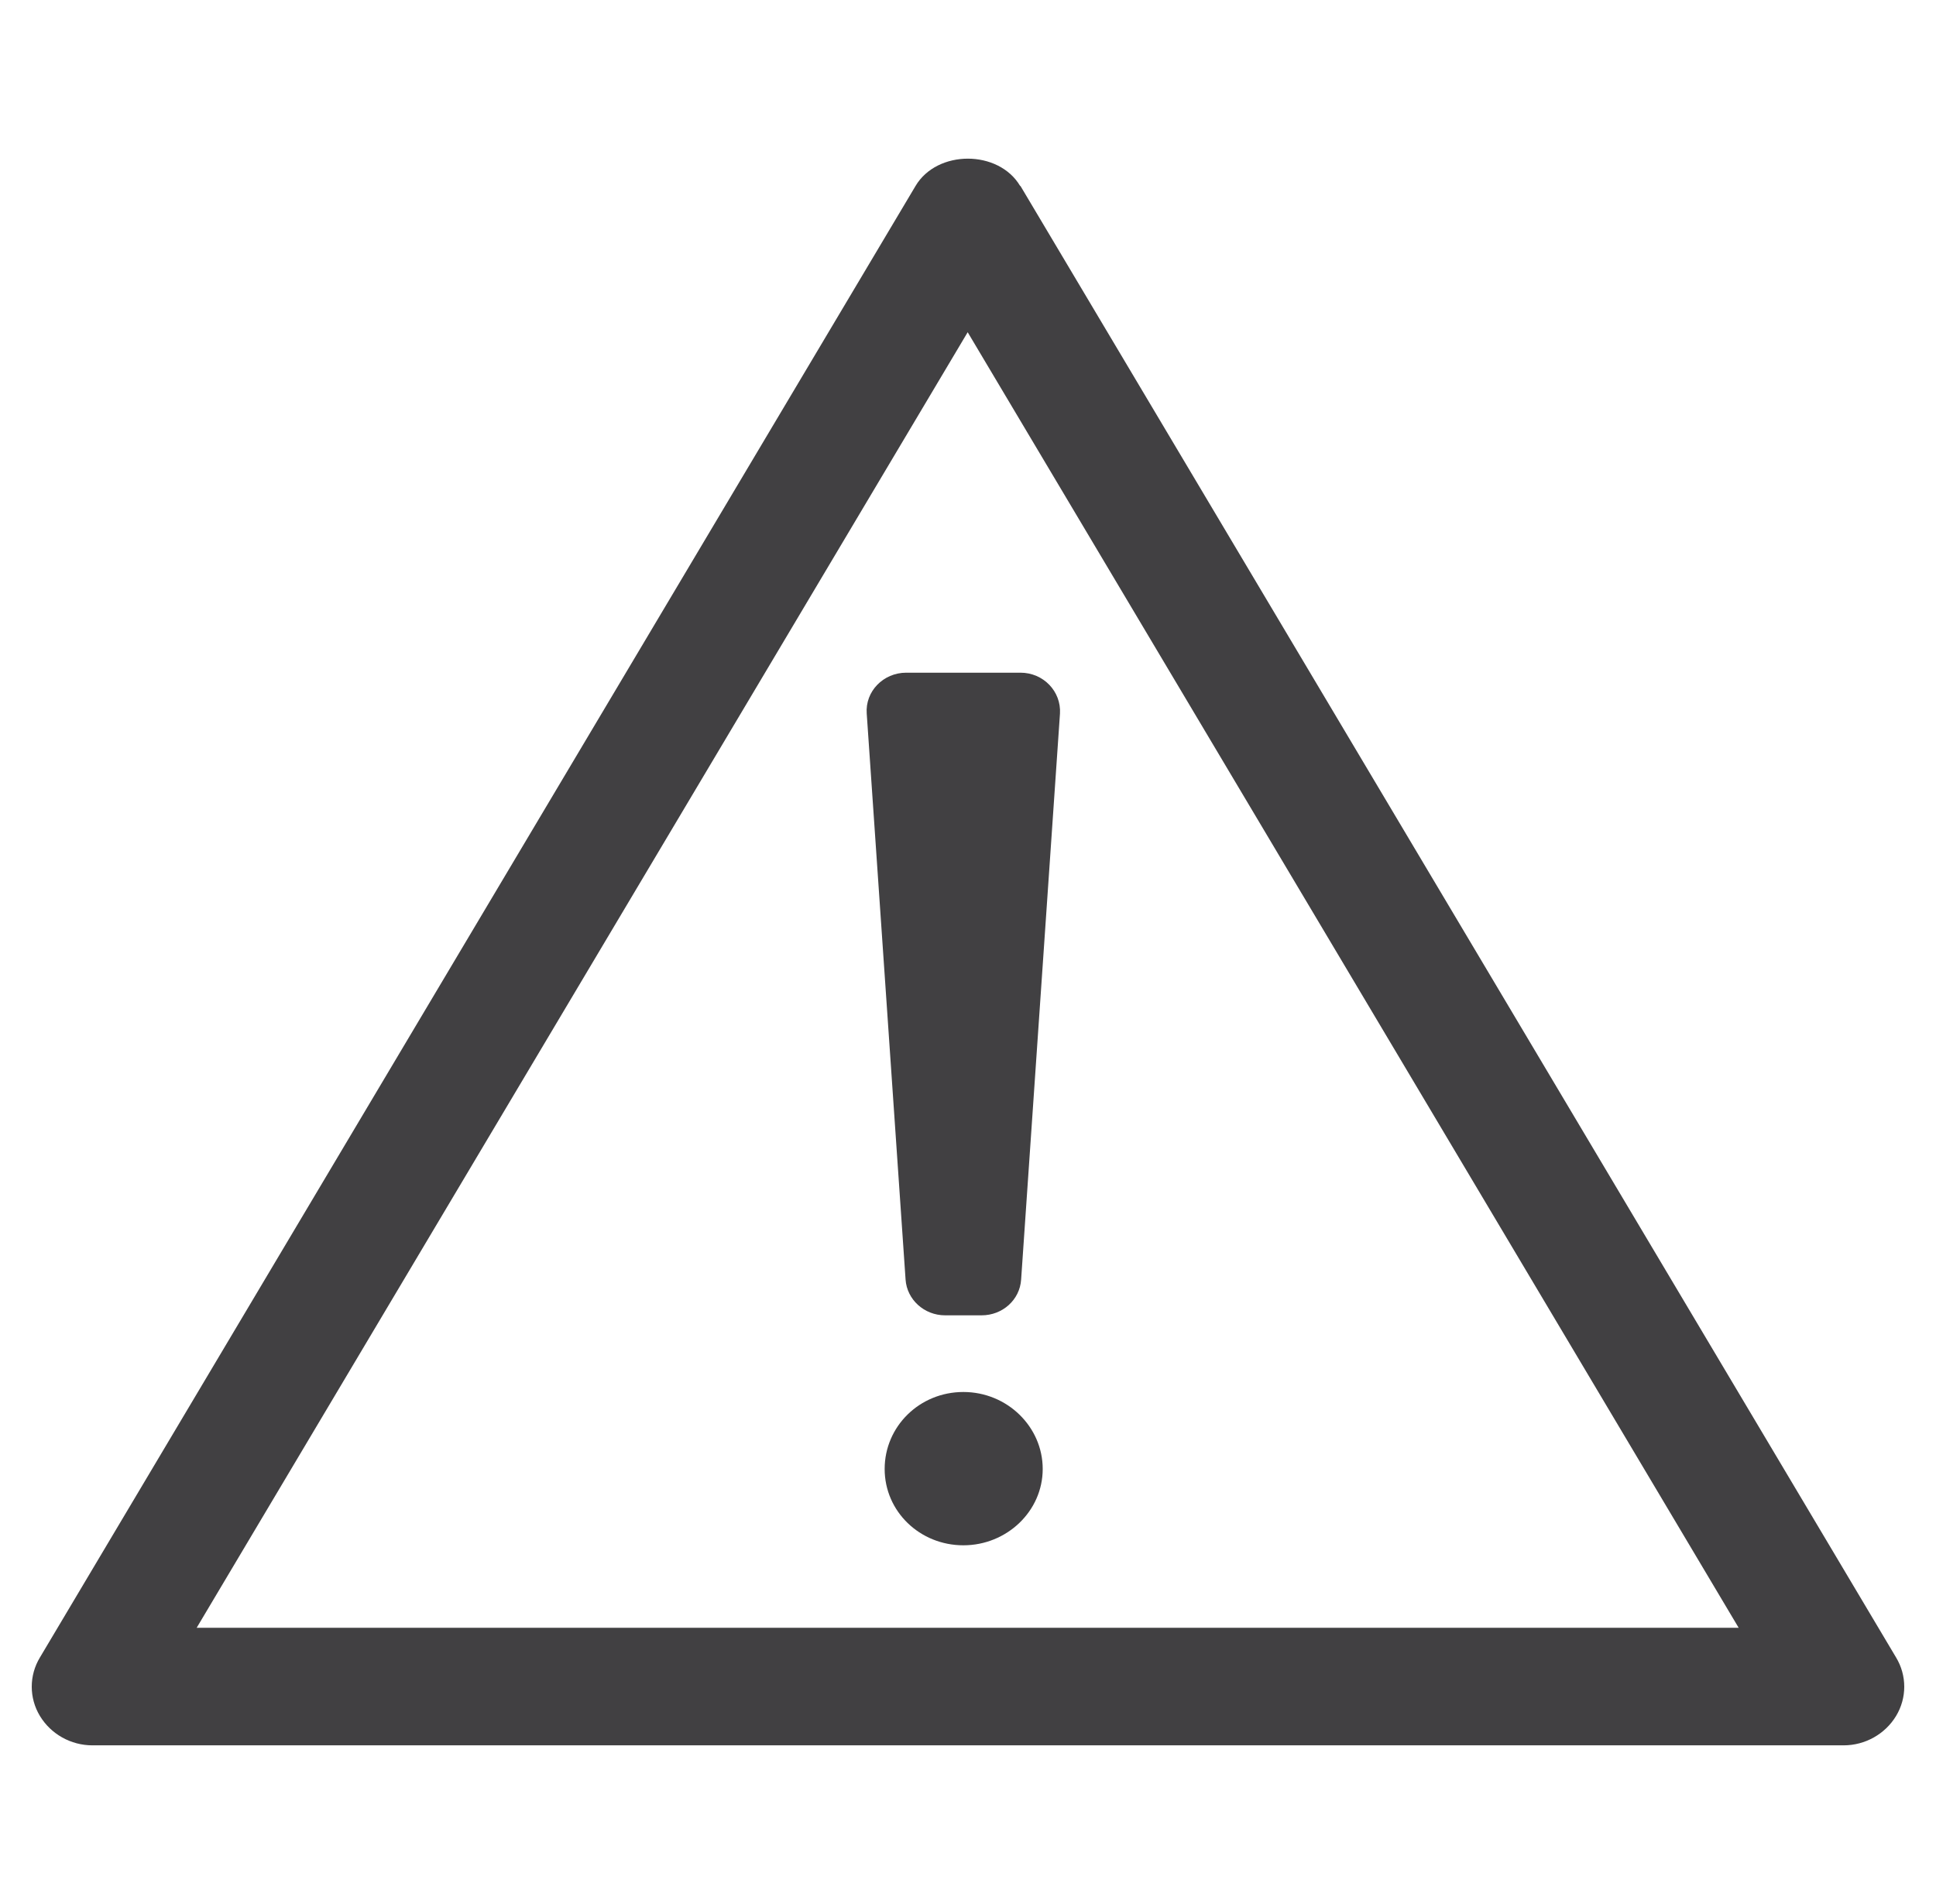 <svg width="61" height="60" viewBox="0 0 61 60" fill="none" xmlns="http://www.w3.org/2000/svg">
<path d="M32.143 5.86C31.462 4.713 29.527 4.713 28.847 5.86L1.259 52.229C0.914 52.797 0.914 53.508 1.259 54.076C1.604 54.645 2.232 55 2.912 55H58.088C58.768 55 59.396 54.645 59.741 54.076C60.086 53.508 60.086 52.797 59.741 52.229L32.153 5.86H32.143ZM6.197 51.295L30.49 10.469L54.782 51.295H6.197ZM32.854 46.291C32.854 47.62 31.724 48.696 30.354 48.696C28.983 48.696 27.874 47.63 27.874 46.291C27.874 44.951 28.973 43.865 30.354 43.865C31.735 43.865 32.854 44.961 32.854 46.291ZM28.554 21.198H32.153C32.875 21.198 33.44 21.787 33.398 22.487L32.174 40.322C32.132 40.962 31.588 41.449 30.929 41.449H29.778C29.119 41.449 28.575 40.951 28.533 40.322L27.309 22.487C27.257 21.787 27.832 21.198 28.554 21.198Z" fill="#414042"/>
</svg>
